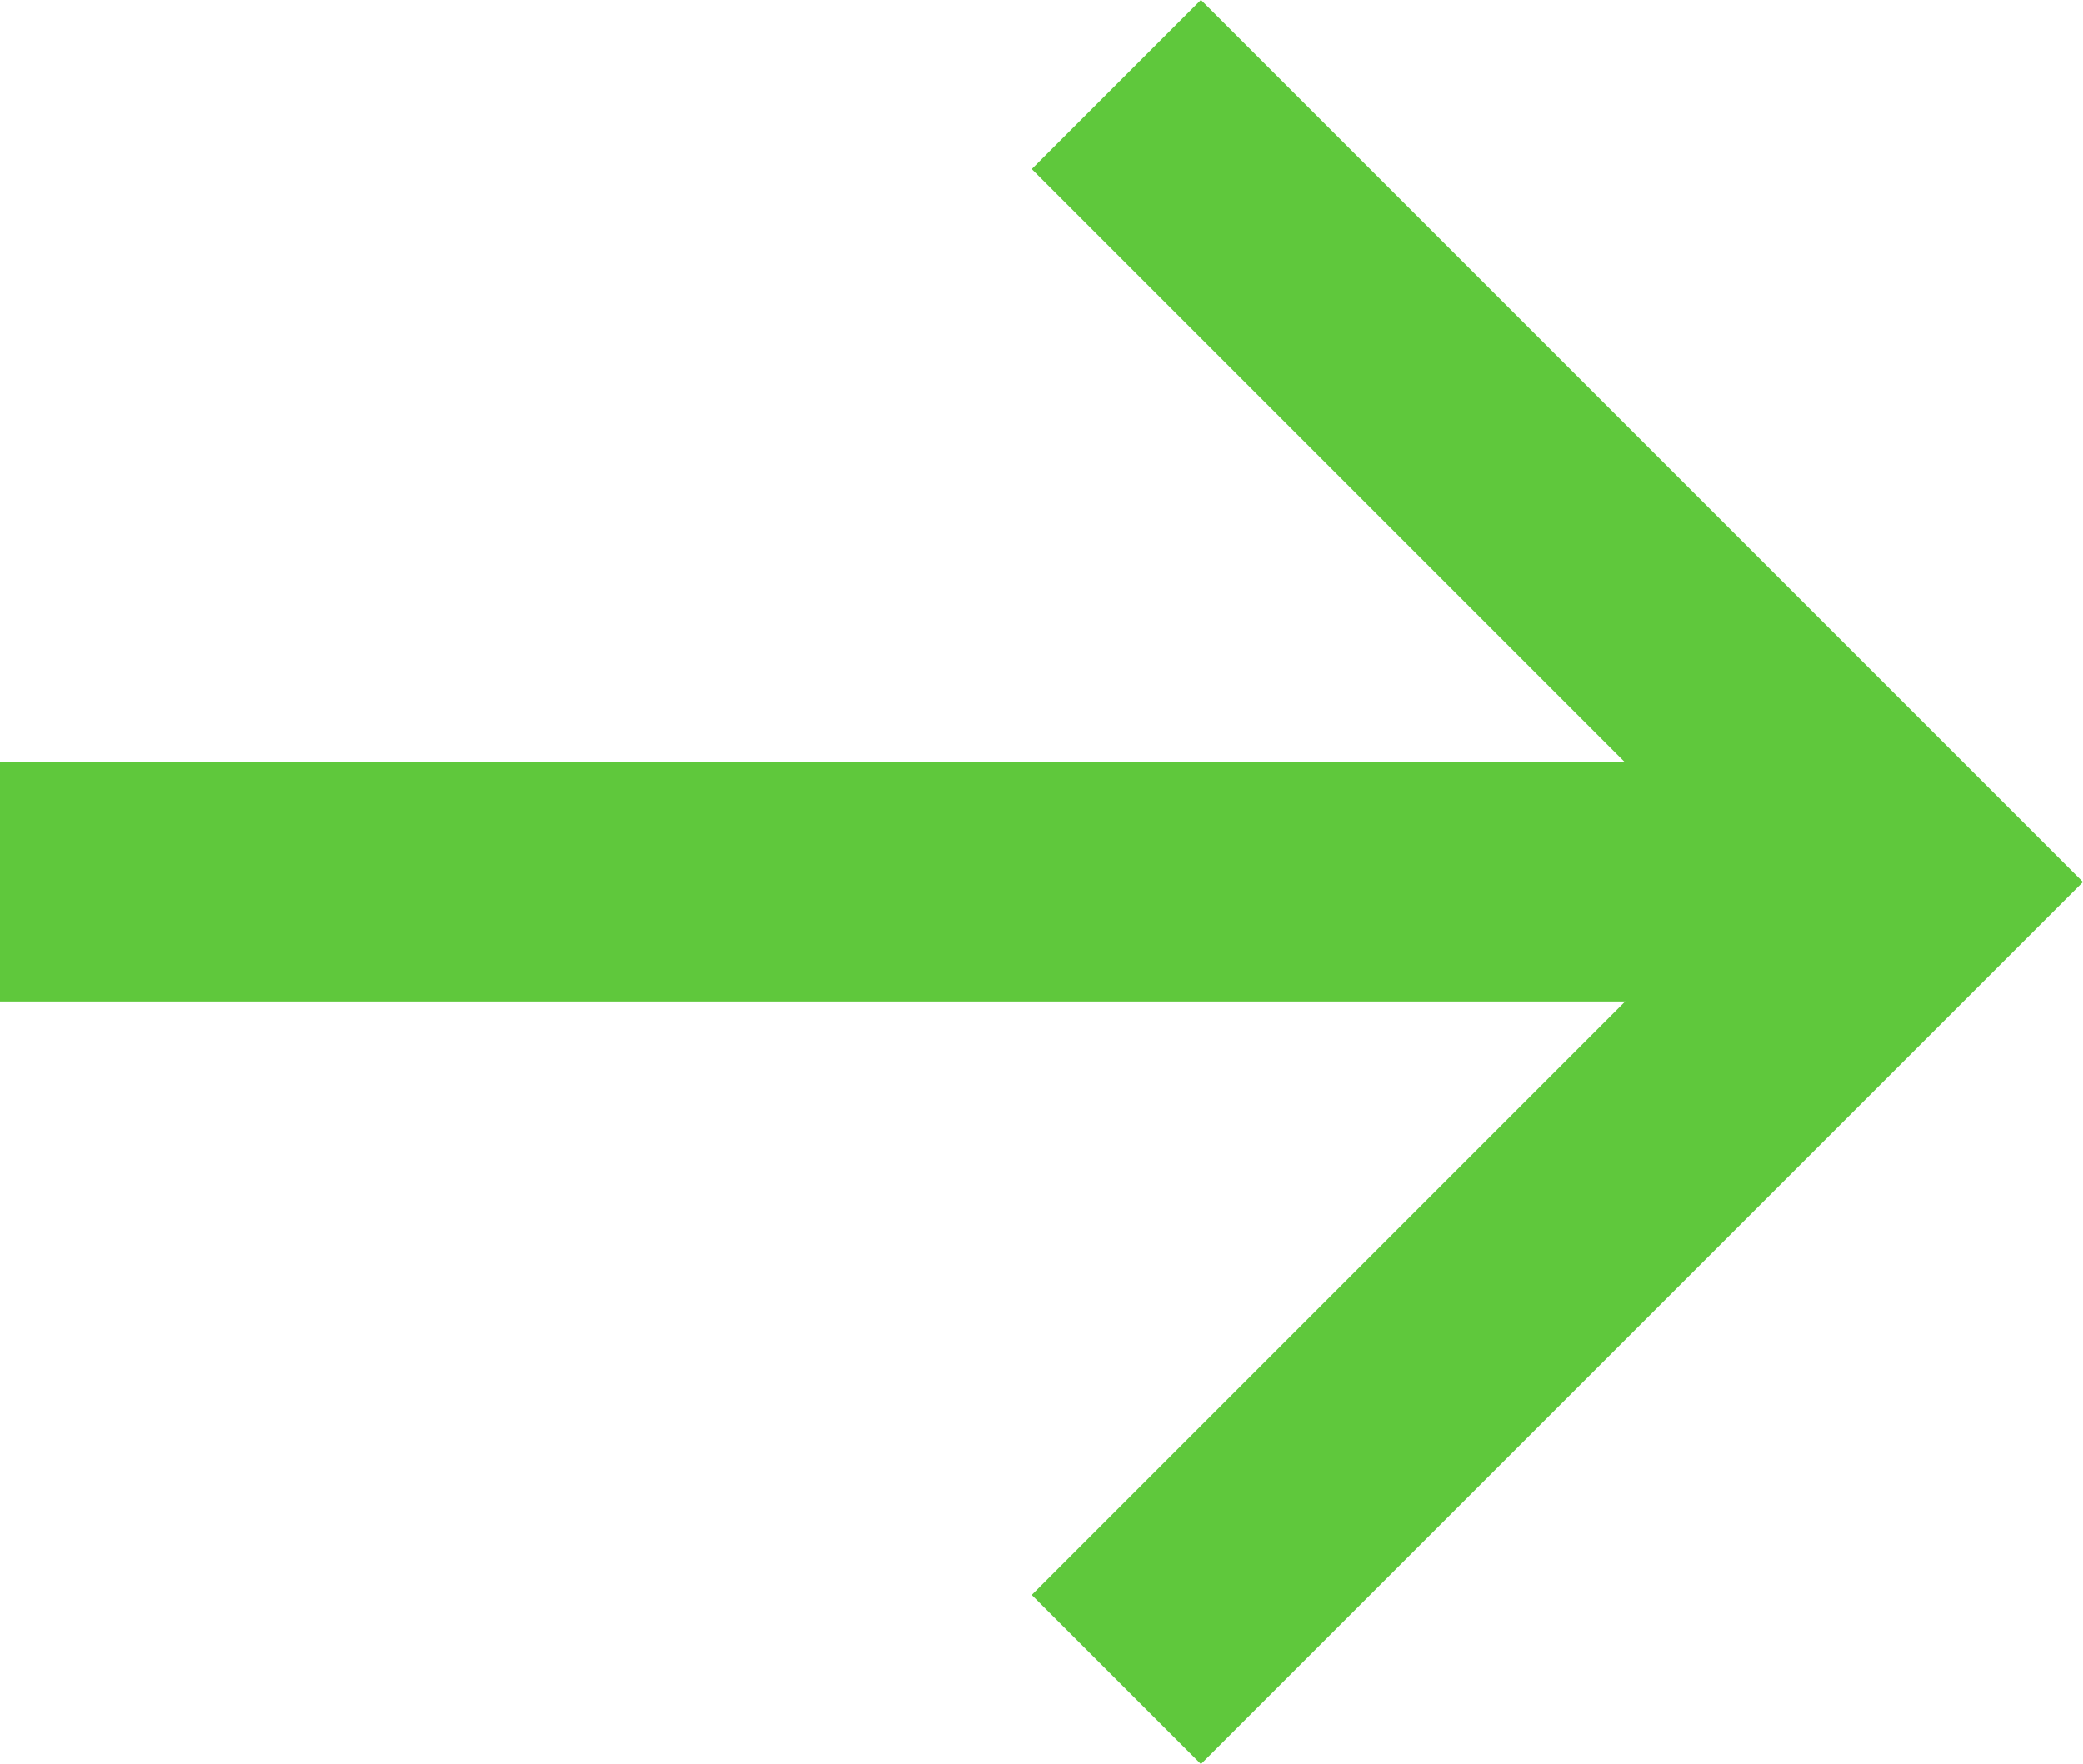 <svg xmlns="http://www.w3.org/2000/svg" width="13.061" height="11.061" viewBox="0 0 13.061 11.061"><g transform="translate(0 -0.47)"><path d="M7637.291,4986.014l5,5-5,5" transform="translate(-7630.291 -4985.014)" fill="none" stroke="#5FC83C" stroke-width="1.5"/><path d="M7606.541,4994.014h-12" transform="translate(-7594.541 -4988.015)" fill="none" stroke="#5FC83C" stroke-width="1.5"/></g></svg>